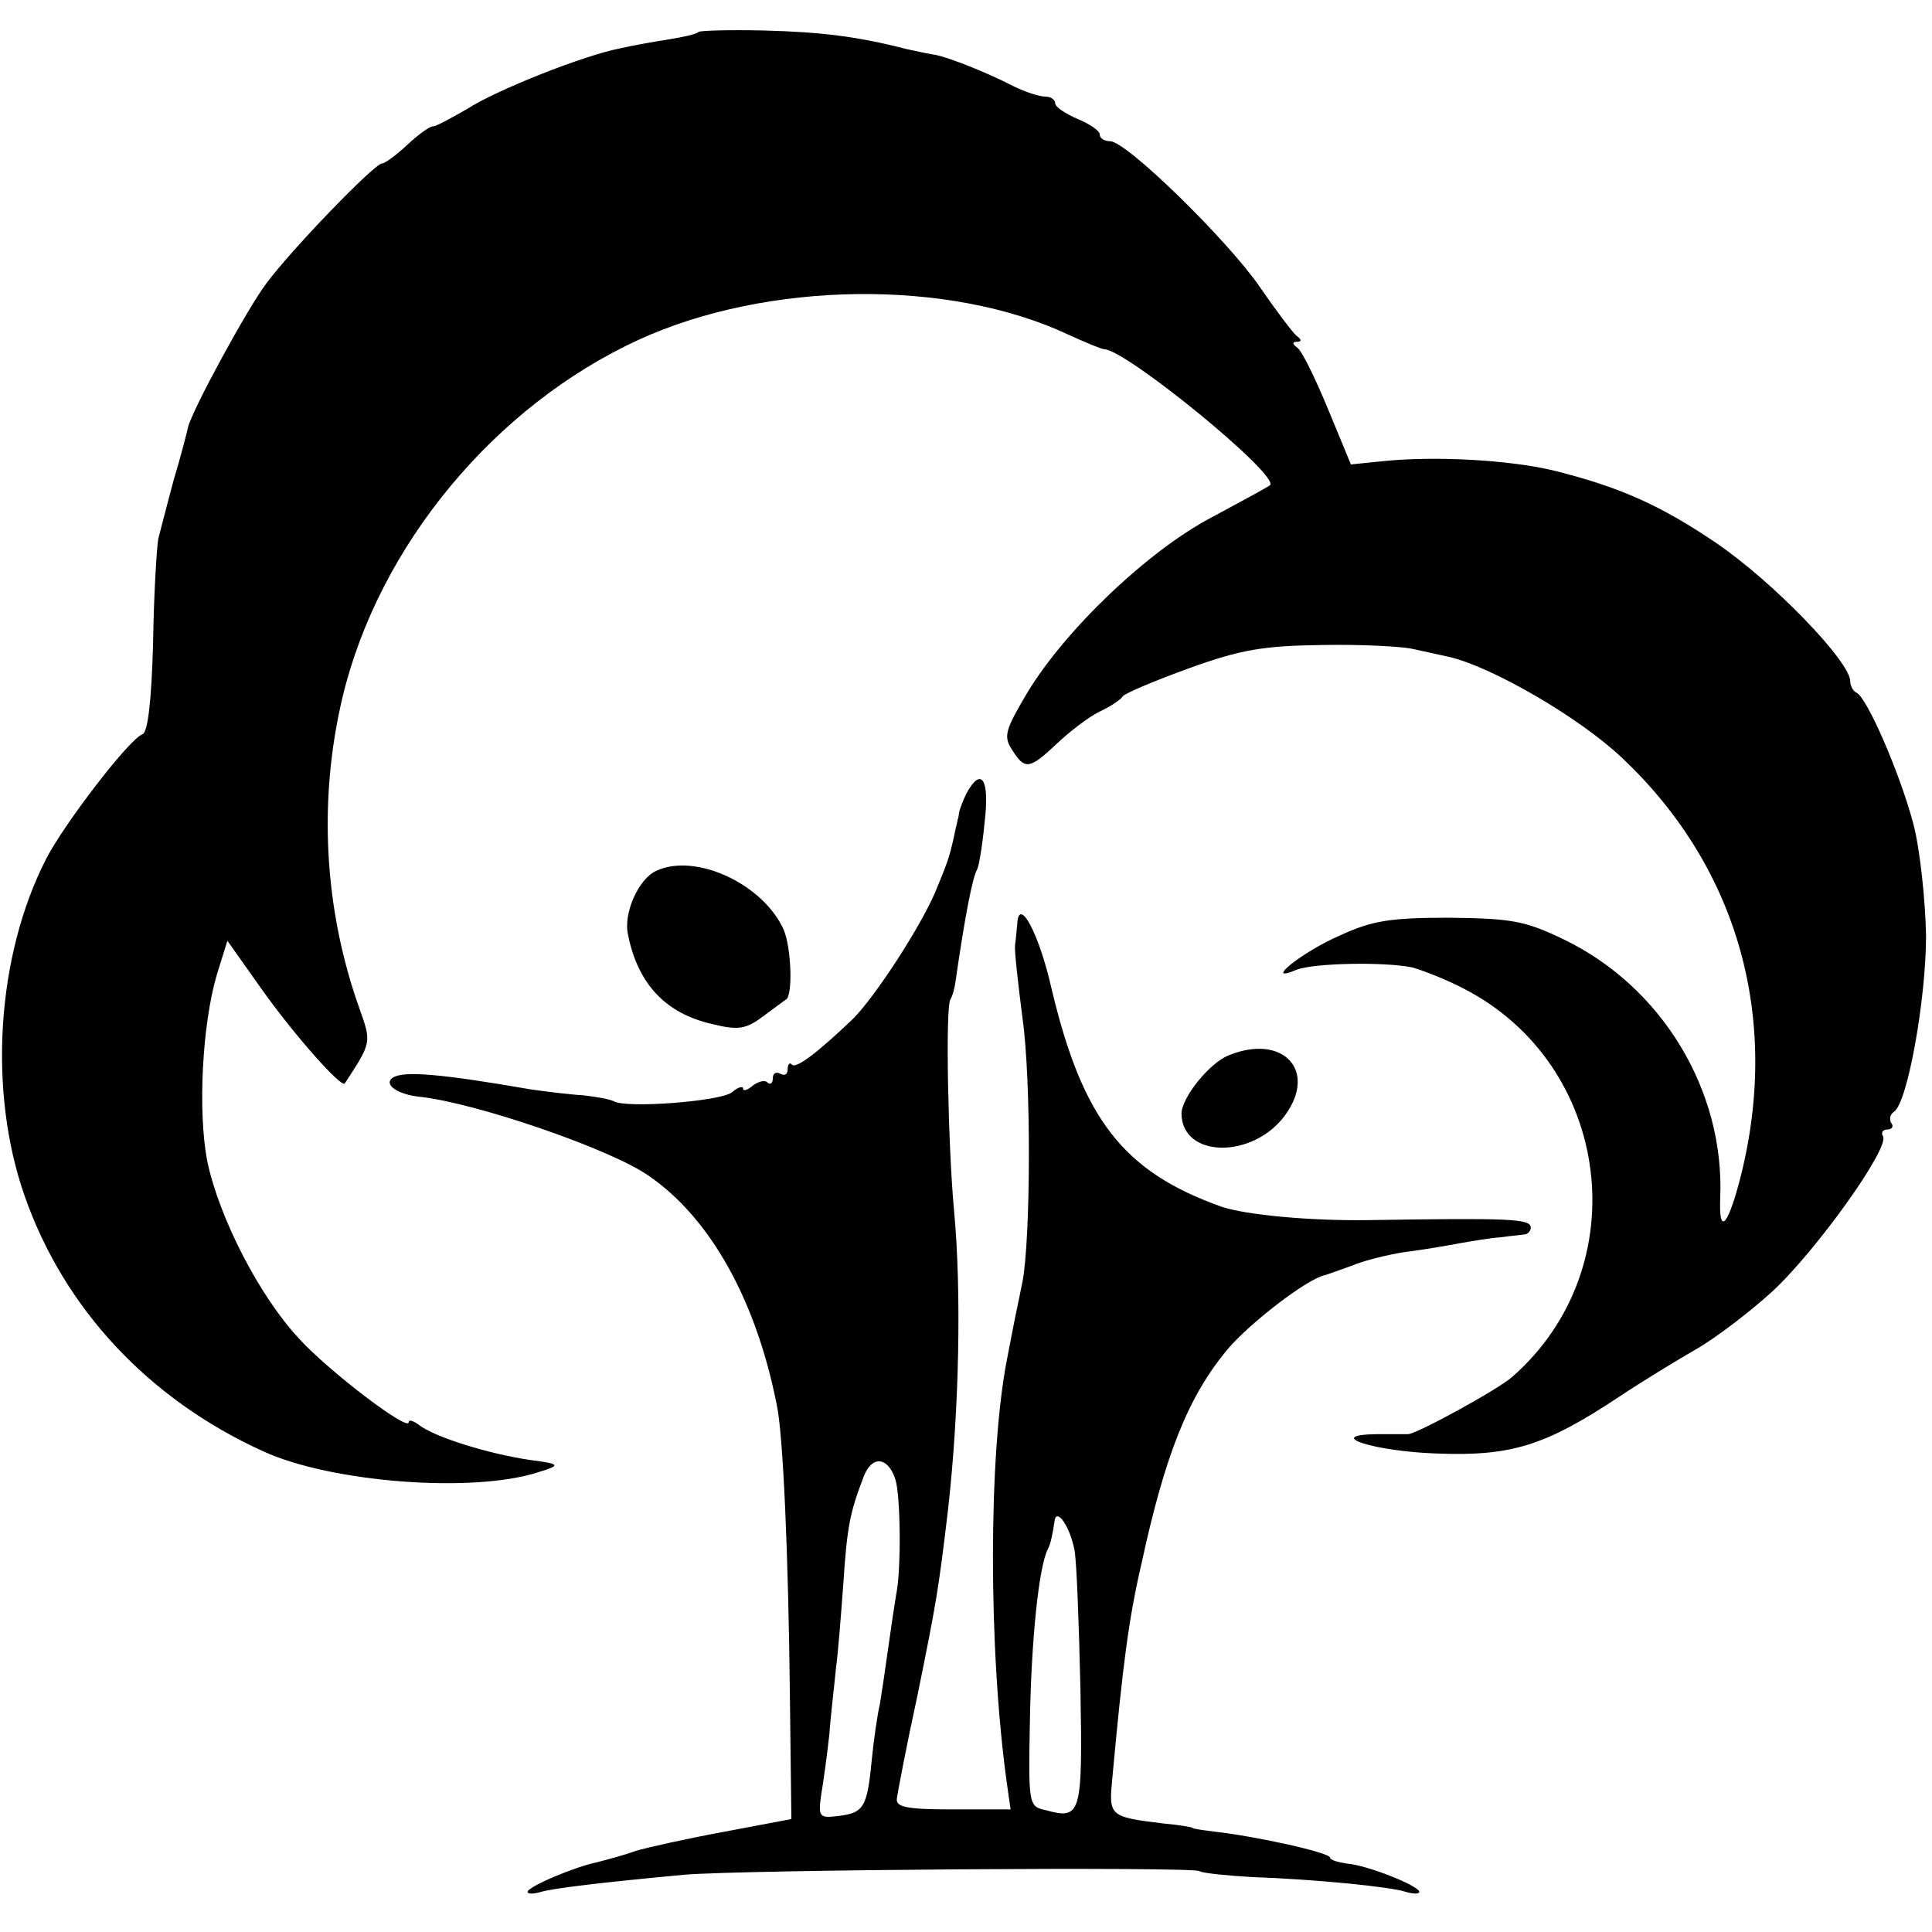 <?xml version="1.0" standalone="no"?>
<!DOCTYPE svg PUBLIC "-//W3C//DTD SVG 20010904//EN"
 "http://www.w3.org/TR/2001/REC-SVG-20010904/DTD/svg10.dtd">
<svg version="1.0" xmlns="http://www.w3.org/2000/svg"
 width="260pt" height="260pt" viewBox="0 0 260 260"
 preserveAspectRatio="xMidYMid meet">
<g transform="translate(0,260) scale(0.1,-0.1)"
fill="#000000" stroke="none">
<path d="M940 2557 c-3 -3 -21 -7 -40 -10 -19 -3 -48 -8 -65 -12 -48 -9 -167
-56 -207 -82 -21 -12 -41 -23 -45 -23 -5 0 -20 -11 -35 -25 -15 -14 -30 -25
-34 -25 -10 0 -123 -117 -156 -162 -25 -33 -99 -169 -105 -193 -1 -5 -9 -37
-19 -70 -9 -33 -18 -69 -21 -80 -2 -11 -6 -74 -7 -140 -2 -77 -7 -120 -14
-123 -17 -5 -106 -121 -130 -168 -67 -131 -78 -313 -29 -453 53 -152 167 -274
321 -344 91 -42 283 -57 371 -28 30 9 29 11 -10 16 -56 8 -131 31 -152 48 -7
5 -13 7 -13 3 0 -13 -107 68 -148 113 -53 57 -107 162 -123 238 -13 66 -7 185
13 252 l14 45 46 -65 c44 -62 108 -134 112 -127 36 55 36 55 20 100 -48 134
-56 281 -23 420 49 204 205 392 399 481 173 79 417 82 577 7 24 -11 46 -20 49
-20 29 0 238 -171 223 -183 -2 -2 -37 -21 -78 -43 -86 -45 -198 -152 -249
-237 -29 -49 -32 -58 -20 -76 17 -27 23 -27 60 8 18 17 43 36 57 43 15 7 29
16 32 21 3 4 43 21 90 38 69 25 100 30 179 31 52 1 106 -2 120 -5 14 -3 36 -8
50 -11 57 -13 175 -81 233 -136 158 -149 215 -356 157 -573 -16 -59 -27 -68
-25 -19 6 144 -78 284 -211 348 -52 25 -70 28 -154 29 -79 0 -104 -4 -147 -24
-51 -22 -105 -66 -58 -46 23 9 118 11 156 3 14 -4 45 -16 68 -28 200 -102 235
-375 66 -523 -19 -17 -129 -77 -140 -77 -3 0 -22 0 -42 0 -73 -1 -4 -23 79
-26 102 -4 147 10 248 77 30 20 76 48 102 63 25 14 71 49 102 77 59 54 160
195 150 210 -3 5 0 9 6 9 6 0 9 4 5 9 -3 5 -1 12 4 15 18 12 43 151 43 237 -1
48 -8 115 -17 150 -18 68 -63 172 -77 177 -4 2 -8 9 -8 15 0 27 -105 135 -180
186 -75 51 -131 76 -220 98 -59 14 -160 20 -233 12 l-39 -4 -31 75 c-17 41
-35 78 -41 82 -7 5 -7 8 -1 8 7 0 7 3 0 8 -5 4 -27 33 -49 65 -43 63 -180 197
-202 197 -8 0 -14 4 -14 9 0 5 -13 14 -30 21 -16 7 -30 16 -30 21 0 5 -6 9
-13 9 -8 0 -27 6 -43 14 -39 20 -86 38 -104 42 -8 1 -26 5 -40 8 -66 17 -115
23 -192 25 -46 1 -86 0 -88 -2z"/>
<path d="M1301 1533 c-5 -10 -9 -21 -10 -25 -1 -5 -1 -9 -2 -10 0 -2 -3 -12
-5 -23 -7 -32 -10 -38 -26 -77 -22 -50 -81 -140 -110 -169 -47 -45 -76 -67
-82 -62 -3 4 -6 1 -6 -6 0 -7 -4 -9 -10 -6 -5 3 -10 1 -10 -6 0 -7 -3 -9 -7
-6 -3 4 -12 2 -20 -4 -7 -6 -13 -8 -13 -4 0 4 -7 2 -15 -5 -15 -12 -142 -22
-159 -12 -6 3 -24 6 -41 8 -18 1 -50 5 -71 8 -121 21 -170 25 -185 16 -14 -9
6 -23 36 -26 75 -8 259 -71 309 -107 81 -56 143 -165 171 -306 9 -39 16 -205
18 -393 l2 -166 -90 -17 c-49 -9 -103 -21 -120 -26 -16 -6 -40 -12 -51 -15
-30 -6 -94 -33 -94 -40 0 -3 8 -3 18 0 17 5 85 13 192 23 80 7 683 11 694 5 5
-3 37 -6 70 -8 85 -3 187 -13 208 -20 10 -3 18 -3 18 0 0 8 -70 36 -97 38 -13
2 -23 5 -23 8 0 7 -101 29 -155 35 -16 2 -30 4 -30 5 0 1 -17 4 -39 6 -74 9
-74 10 -69 62 14 152 22 214 39 287 32 148 63 225 115 288 30 36 108 96 132
101 7 2 23 8 37 13 14 6 45 14 70 18 25 3 59 9 75 12 17 3 41 7 55 8 14 2 28
3 33 4 4 1 7 5 7 9 0 12 -28 13 -220 10 -78 -1 -163 7 -196 18 -132 47 -187
117 -229 294 -17 75 -44 124 -46 87 -1 -9 -2 -23 -3 -29 -1 -7 4 -51 10 -98
12 -84 11 -297 0 -355 -8 -38 -15 -73 -21 -105 -25 -129 -25 -390 0 -570 l5
-35 -78 0 c-62 0 -77 3 -75 15 1 8 13 71 28 140 25 123 28 140 41 250 15 134
18 292 8 400 -8 84 -12 274 -5 285 3 5 6 16 7 25 13 90 23 140 29 150 2 3 7
31 10 63 7 58 -4 76 -24 40z m-96 -924 c7 -22 8 -123 1 -155 -2 -12 -7 -45
-11 -74 -4 -29 -9 -62 -11 -74 -3 -12 -8 -46 -11 -76 -6 -63 -11 -70 -46 -74
-24 -3 -26 -1 -22 28 3 17 8 54 11 81 2 28 7 68 9 90 3 22 7 74 10 115 5 76 9
95 27 142 11 30 33 28 43 -3z m241 -95 c3 -16 6 -100 8 -187 3 -170 1 -176
-47 -163 -23 5 -23 8 -21 121 2 110 12 206 24 230 4 7 7 23 9 37 2 21 21 -6
27 -38z"/>
<path d="M883 1428 c-24 -11 -44 -57 -38 -85 13 -67 51 -107 113 -121 36 -9
46 -7 70 11 15 11 28 21 30 22 9 6 7 68 -3 93 -27 62 -119 105 -172 80z"/>
<path d="M1654 1180 c-26 -10 -64 -57 -64 -79 1 -60 97 -61 140 -1 43 60 -4
109 -76 80z"/>
</g>
</svg>
